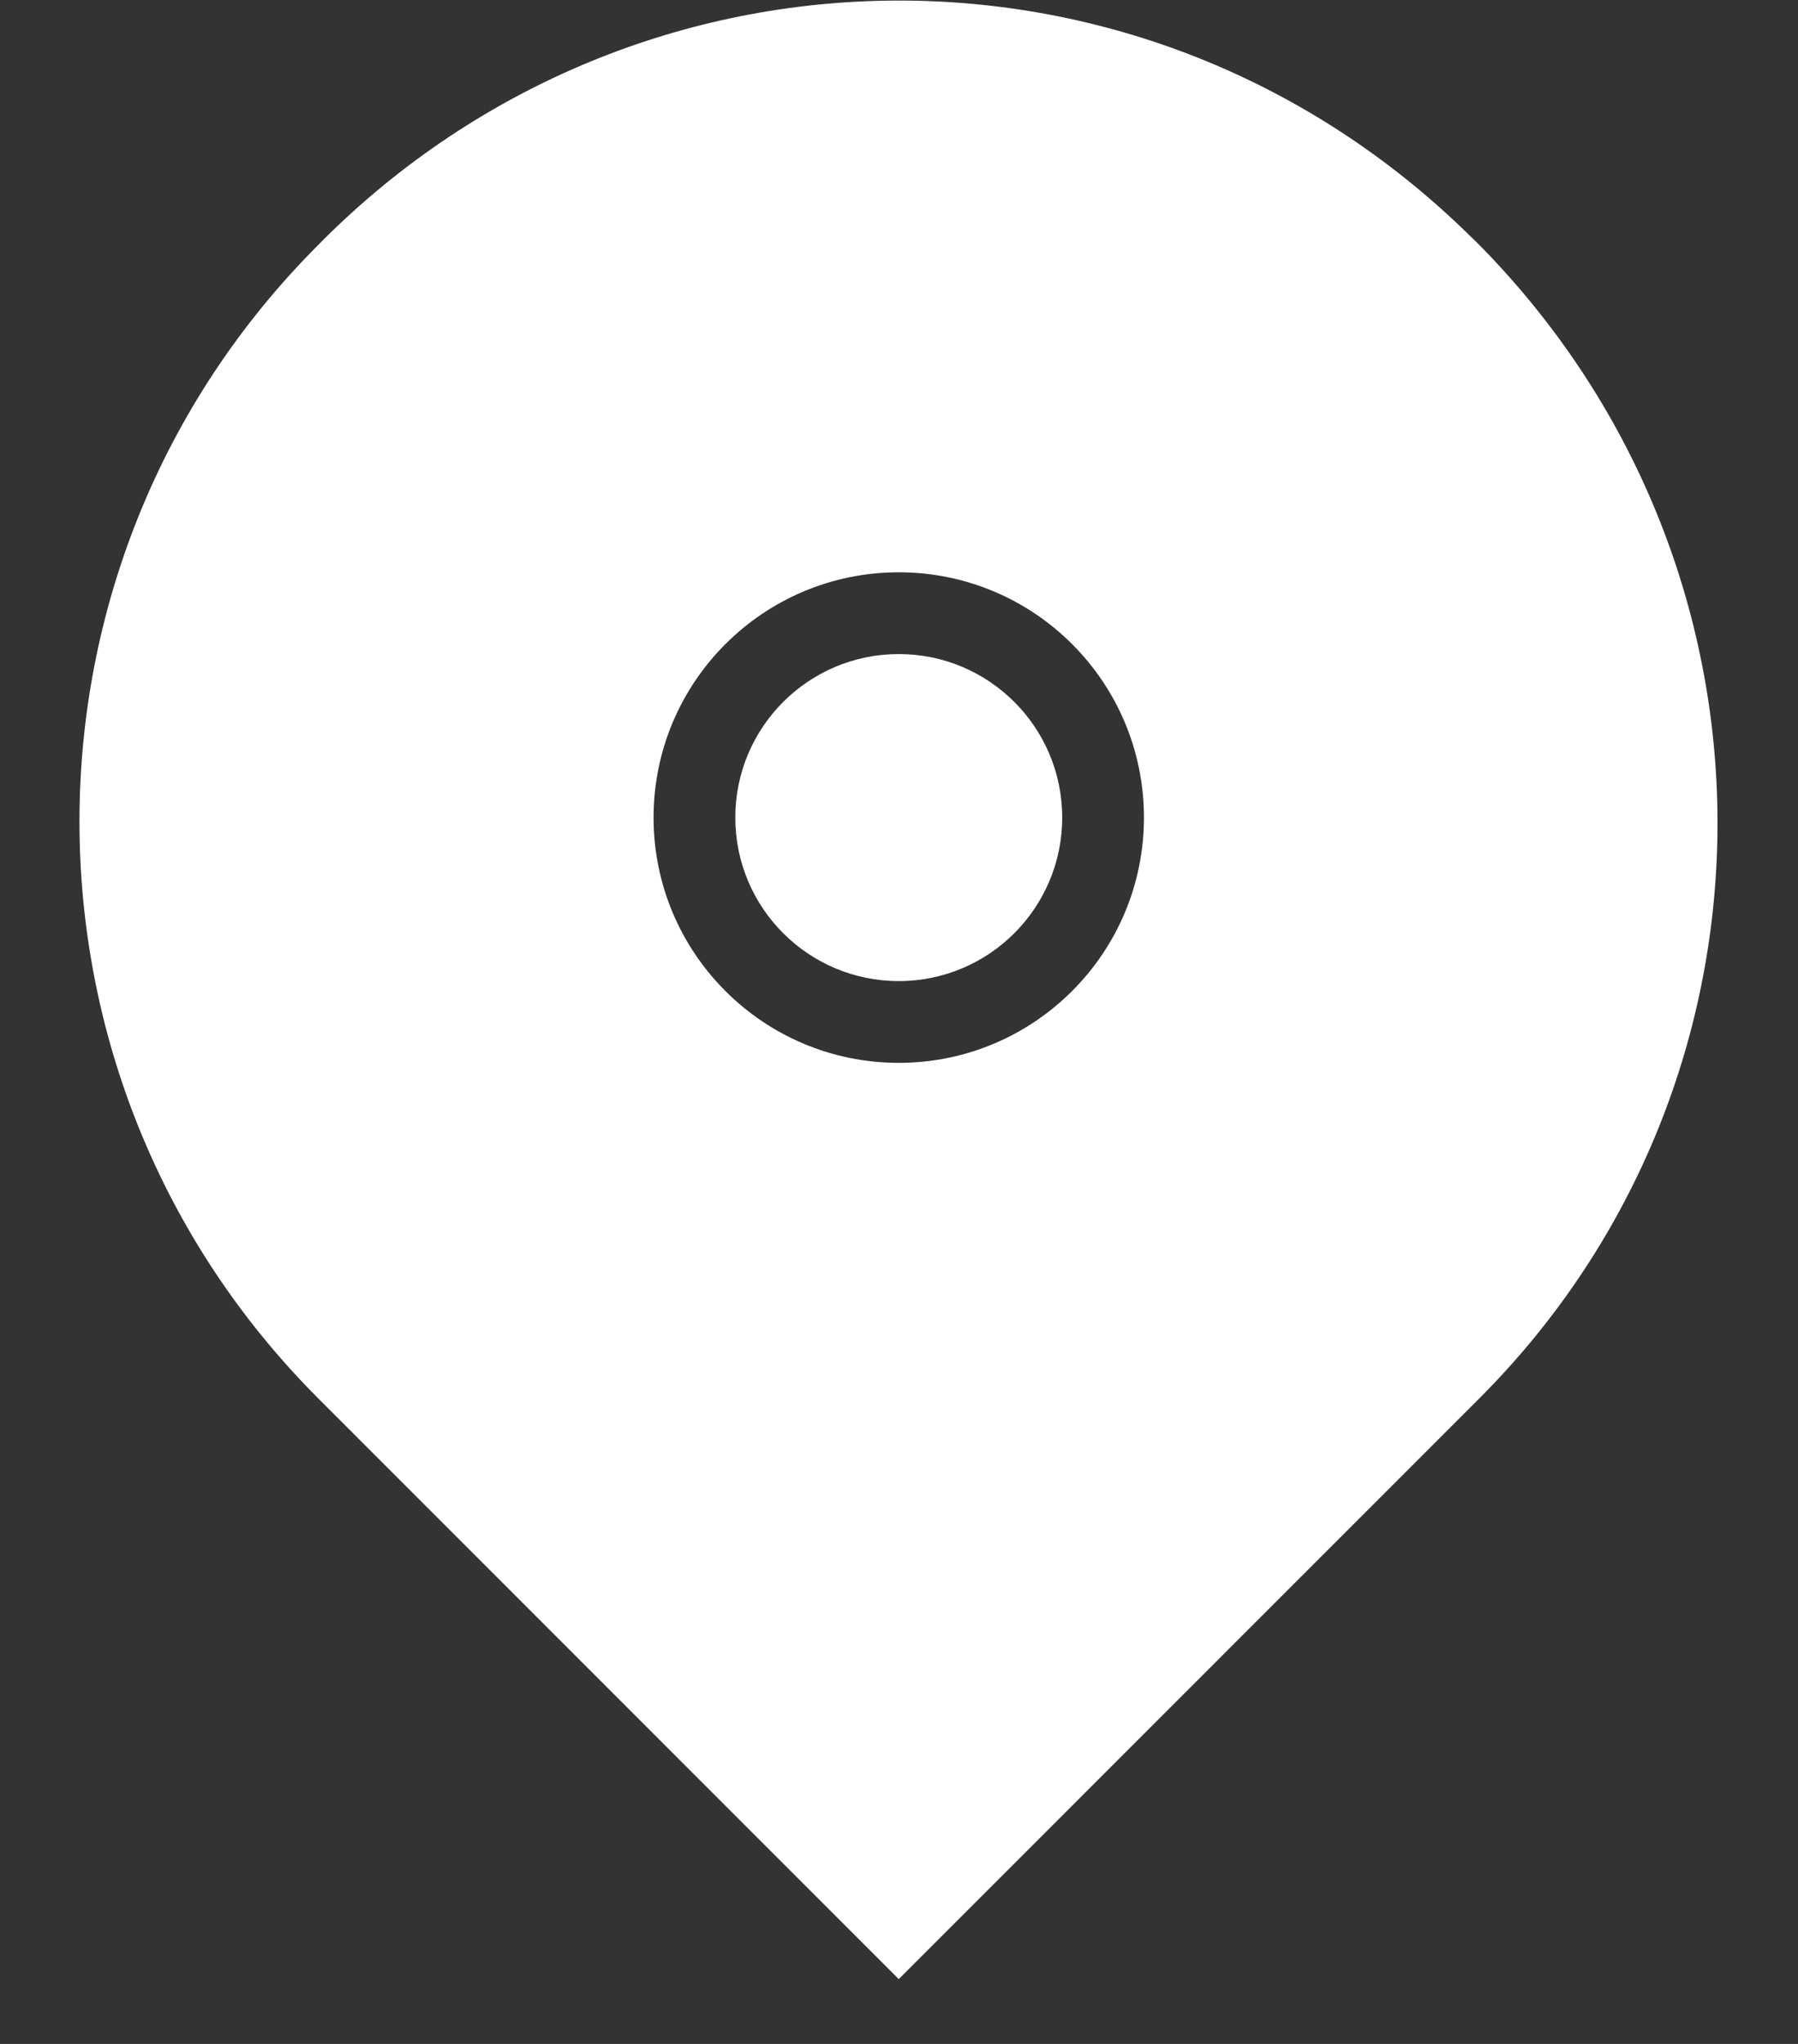 <?xml version="1.0" encoding="UTF-8"?> <svg xmlns="http://www.w3.org/2000/svg" width="22" height="25" viewBox="0 0 22 25" fill="none"><rect x="0" y="0" width="22" height="25" fill="#333333" stroke="none"/><path d="M3.943 2.946C7.824 -0.934 14.062 -0.999 18.011 2.909C18.012 2.908 18.012 2.908 18.013 2.908V2.909H18.014V2.91H18.015V2.911H18.016V2.912H18.017V2.913H18.018V2.914H18.019V2.915H18.02V2.916H18.02V2.917H18.021V2.918H18.023V2.919H18.023V2.92H18.024V2.921H18.025V2.922H18.026V2.923H18.027L18.03 2.926V2.927H18.031V2.928H18.032L18.033 2.929V2.93H18.034V2.931H18.035L18.037 2.933V2.934H18.038V2.935H18.039V2.936H18.04L18.042 2.938V2.938H18.043V2.939H18.044L18.045 2.94V2.941H18.046L18.047 2.942V2.943H18.048L18.049 2.944V2.945H18.05C21.993 6.889 21.997 13.207 18.101 17.104L10.997 24.207L3.894 17.104C-0.001 13.208 -0.002 6.891 3.894 2.996L3.943 2.946ZM10.997 7C9.34 7 7.997 8.343 7.997 10C7.997 11.657 9.34 13 10.997 13C12.654 13 13.997 11.657 13.997 10C13.997 8.343 12.654 7 10.997 7ZM10.997 8C12.102 8 12.997 8.896 12.997 10C12.997 11.104 12.102 12 10.997 12C9.893 12 8.997 11.105 8.997 10C8.997 8.895 9.893 8 10.997 8Z" fill="white"></path></svg> 